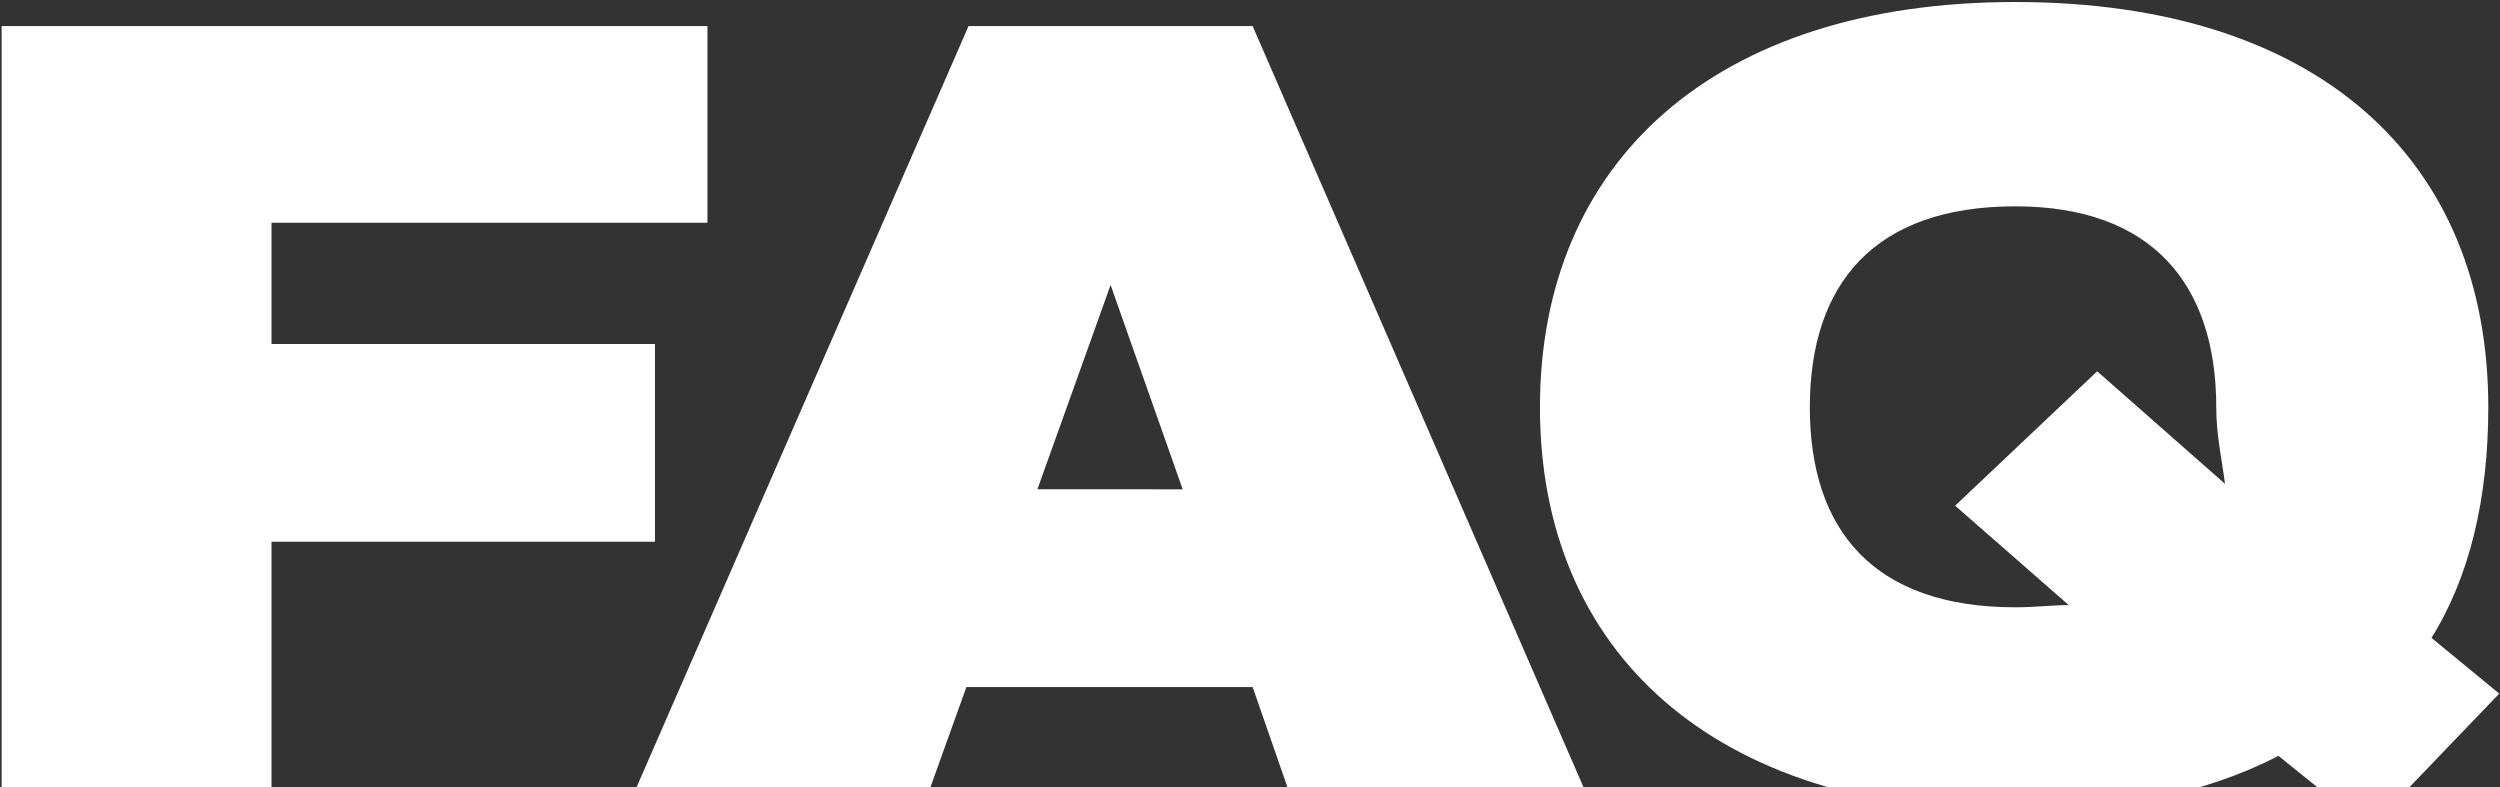 <svg xmlns="http://www.w3.org/2000/svg" xmlns:xlink="http://www.w3.org/1999/xlink" width="524" height="165" viewBox="0 0 524 165">
  <rect x="0" y="0" width="524" height="165" fill="#333333" stroke="none"/>
  <defs>
    <clipPath id="clip-path">
      <rect id="Rectangle_41366" data-name="Rectangle 41366" width="524" height="165" transform="translate(-13927 -345)" fill="none" stroke="#707070" stroke-width="1"/>
    </clipPath>
  </defs>
  <g id="Mask_Group_79944" data-name="Mask Group 79944" transform="translate(13927 345)" clip-path="url(#clip-path)">
    <path id="Path_75813" data-name="Path 75813" d="M-202.092,0V-51.525h80.379V-92.974h-80.379v-25.419h91.371v-41.22H-258.655V0ZM72.937,0,3.55-159.613H-55.99L-125.606,0h61.6l7.557-21.068h60L10.878,0ZM-26.22-105.34l15.114,42.823H-41.563ZM264.839-19.694l-14.2-11.679c8.015-12.824,11.908-29.312,11.908-48.319,0-51.983-35.724-84.959-99.157-84.959-63.2,0-99.615,33.663-99.615,84.959s36.411,84.73,99.615,84.73c20.839,0,39.617-3.664,55.189-11.679L237.588,8.7ZM163.392-37.785c-29.541,0-43.052-16.03-43.052-41.907s13.511-42.136,43.052-42.136c28.625,0,42.136,16.259,42.136,42.136,0,5.725,1.145,10.763,1.832,16.03L180.566-87.249,150.8-59.082l23.816,20.839C170.949-38.243,167.742-37.785,163.392-37.785Z" transform="translate(-13668 -179.926)" fill="#fff"/>
  </g>
</svg>
